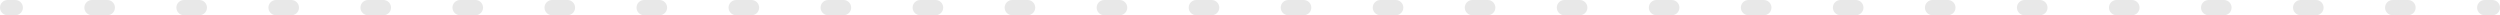 <?xml version="1.0" encoding="UTF-8"?> <svg xmlns="http://www.w3.org/2000/svg" width="1312" height="8" viewBox="0 0 1312 8" fill="none"> <path fill-rule="evenodd" clip-rule="evenodd" d="M3.49691e-07 4C1.56562e-07 1.791 1.791 -1.56562e-07 4 -3.49691e-07L8.025 -7.01541e-07C10.234 -8.9467e-07 12.025 1.791 12.025 4C12.025 6.209 10.234 8 8.025 8L4 8C1.791 8 5.4282e-07 6.209 3.49691e-07 4ZM44.272 4C44.272 1.791 46.062 -4.02691e-06 48.272 -4.22004e-06L56.321 -4.92374e-06C58.53 -5.11687e-06 60.321 1.791 60.321 4C60.321 6.209 58.53 8 56.321 8L48.272 8C46.062 8 44.272 6.209 44.272 4ZM92.568 4C92.568 1.791 94.359 -8.24911e-06 96.568 -8.44223e-06L104.617 -9.14593e-06C106.826 -9.33906e-06 108.617 1.791 108.617 4C108.617 6.209 106.826 8 104.617 8L96.568 8C94.359 8 92.568 6.209 92.568 4ZM140.864 4C140.864 1.791 142.655 -1.24713e-05 144.864 -1.26644e-05L152.914 -1.33681e-05C155.123 -1.35613e-05 156.914 1.791 156.914 4C156.914 6.209 155.123 8 152.914 8L144.864 8C142.655 8 140.864 6.209 140.864 4ZM189.16 4C189.16 1.791 190.951 -1.66935e-05 193.16 -1.68866e-05L201.21 -1.75903e-05C203.419 -1.77835e-05 205.21 1.791 205.21 4C205.21 6.209 203.419 8 201.21 8L193.16 8C190.951 8 189.16 6.209 189.16 4ZM237.457 4C237.457 1.791 239.248 -2.09157e-05 241.457 -2.11088e-05L249.506 -2.18125e-05C251.715 -2.20057e-05 253.506 1.791 253.506 4C253.506 6.209 251.715 8 249.506 8L241.457 8C239.248 8 237.457 6.209 237.457 4ZM285.753 4C285.753 1.791 287.544 -2.51379e-05 289.753 -2.5331e-05L297.802 -2.60347e-05C300.012 -2.62278e-05 301.802 1.791 301.802 4C301.802 6.209 300.012 8 297.802 8L289.753 8C287.544 8 285.753 6.209 285.753 4ZM334.049 4C334.049 1.791 335.84 -2.93601e-05 338.049 -2.95532e-05L346.099 -3.02569e-05C348.308 -3.045e-05 350.099 1.791 350.099 4C350.099 6.209 348.308 8 346.099 8L338.049 8C335.84 8 334.049 6.209 334.049 4ZM382.346 4C382.346 1.791 384.137 -3.35823e-05 386.346 -3.37754e-05L394.395 -3.44791e-05C396.604 -3.46722e-05 398.395 1.791 398.395 4C398.395 6.209 396.604 8 394.395 8L386.346 8C384.137 8 382.346 6.209 382.346 4ZM430.642 4C430.642 1.791 432.433 -3.78045e-05 434.642 -3.79976e-05L442.691 -3.87013e-05C444.9 -3.88944e-05 446.691 1.791 446.691 4C446.691 6.209 444.9 8 442.691 8L434.642 8C432.433 8 430.642 6.209 430.642 4ZM478.938 4C478.938 1.791 480.729 -4.20267e-05 482.938 -4.22198e-05L490.988 -4.29235e-05C493.197 -4.31166e-05 494.988 1.791 494.988 4C494.988 6.209 493.197 8 490.988 8L482.938 8C480.729 8 478.938 6.209 478.938 4ZM527.235 4C527.235 1.791 529.025 -4.62489e-05 531.235 -4.6442e-05L539.284 -4.71457e-05C541.493 -4.73388e-05 543.284 1.791 543.284 4C543.284 6.209 541.493 8 539.284 8L531.235 8C529.025 8 527.235 6.209 527.235 4ZM575.531 4C575.531 1.791 577.322 -5.04711e-05 579.531 -5.06642e-05L587.58 -5.13679e-05C589.789 -5.1561e-05 591.58 1.791 591.58 4C591.58 6.209 589.789 8 587.58 8L579.531 8C577.322 8 575.531 6.209 575.531 4ZM623.827 4C623.827 1.791 625.618 -5.46933e-05 627.827 -5.48864e-05L635.876 -5.55901e-05C638.086 -5.57832e-05 639.876 1.791 639.876 4C639.876 6.209 638.086 8 635.876 8L627.827 8C625.618 8 623.827 6.209 623.827 4ZM672.123 4C672.123 1.791 673.914 -5.89155e-05 676.123 -5.91086e-05L684.173 -5.98123e-05C686.382 -6.00054e-05 688.173 1.791 688.173 4C688.173 6.209 686.382 8 684.173 8L676.123 8C673.914 8 672.123 6.209 672.123 4ZM720.42 4C720.42 1.791 722.21 -6.31376e-05 724.42 -6.33308e-05L732.469 -6.40345e-05C734.678 -6.42276e-05 736.469 1.791 736.469 4C736.469 6.209 734.678 8 732.469 8L724.42 8C722.21 8 720.42 6.209 720.42 4ZM768.716 4C768.716 1.791 770.507 -6.73598e-05 772.716 -6.7553e-05L780.765 -6.82567e-05C782.974 -6.84498e-05 784.765 1.791 784.765 4C784.765 6.209 782.974 8 780.765 8L772.716 8C770.507 8 768.716 6.209 768.716 4ZM817.012 4C817.012 1.791 818.803 -7.1582e-05 821.012 -7.17752e-05L829.062 -7.24789e-05C831.271 -7.2672e-05 833.062 1.791 833.062 4C833.062 6.209 831.271 8 829.062 8L821.012 8C818.803 8 817.012 6.209 817.012 4ZM865.308 4C865.308 1.791 867.099 -7.58042e-05 869.308 -7.59974e-05L877.358 -7.67011e-05C879.567 -7.68942e-05 881.358 1.791 881.358 4C881.358 6.209 879.567 8 877.358 8L869.308 8C867.099 8 865.308 6.209 865.308 4ZM913.605 4C913.605 1.791 915.396 -8.00264e-05 917.605 -8.02196e-05L925.654 -8.09233e-05C927.863 -8.11164e-05 929.654 1.791 929.654 4C929.654 6.209 927.863 8 925.654 8L917.605 8C915.396 8 913.605 6.209 913.605 4ZM961.901 4C961.901 1.791 963.692 -8.42486e-05 965.901 -8.44417e-05L973.95 -8.51454e-05C976.159 -8.53386e-05 977.95 1.791 977.95 4C977.95 6.209 976.159 8 973.95 8L965.901 8C963.692 8 961.901 6.209 961.901 4ZM1010.2 4C1010.2 1.791 1011.99 -8.84708e-05 1014.2 -8.86639e-05L1022.25 -8.93676e-05C1024.46 -8.95608e-05 1026.25 1.791 1026.25 4C1026.25 6.209 1024.46 8 1022.25 8L1014.2 8C1011.99 8 1010.2 6.209 1010.2 4ZM1058.49 4C1058.49 1.791 1060.28 -9.2693e-05 1062.49 -9.28861e-05L1070.54 -9.35898e-05C1072.75 -9.3783e-05 1074.54 1.791 1074.54 4C1074.54 6.209 1072.75 8 1070.54 8L1062.49 8C1060.28 8 1058.49 6.209 1058.49 4ZM1106.79 4C1106.79 1.791 1108.58 -9.69152e-05 1110.79 -9.71083e-05L1118.84 -9.78121e-05C1121.05 -9.80052e-05 1122.84 1.791 1122.84 4C1122.84 6.209 1121.05 8 1118.84 8L1110.79 8C1108.58 8 1106.79 6.209 1106.79 4ZM1155.09 4C1155.09 1.791 1156.88 -0 1159.09 -0L1167.14 -0C1169.34 -0 1171.14 1.791 1171.14 4C1171.14 6.209 1169.34 8 1167.14 8L1159.09 8C1156.88 8 1155.09 6.209 1155.09 4ZM1203.38 4C1203.38 1.791 1205.17 -0 1207.38 -0L1215.43 -0C1217.64 -0 1219.43 1.791 1219.43 4C1219.43 6.209 1217.64 8 1215.43 8L1207.38 8C1205.17 8 1203.38 6.209 1203.38 4ZM1251.68 4C1251.68 1.791 1253.47 -0 1255.68 -0L1263.73 -0C1265.94 -0 1267.73 1.791 1267.73 4C1267.73 6.209 1265.94 8 1263.73 8L1255.68 8C1253.47 8 1251.68 6.209 1251.68 4ZM1299.98 4C1299.98 1.791 1301.77 -0 1303.98 -0L1308 -0C1310.21 -0 1312 1.791 1312 4C1312 6.209 1310.21 8 1308 8L1303.98 8C1301.77 8 1299.98 6.209 1299.98 4Z" fill="#E8E8E8"></path> </svg> 